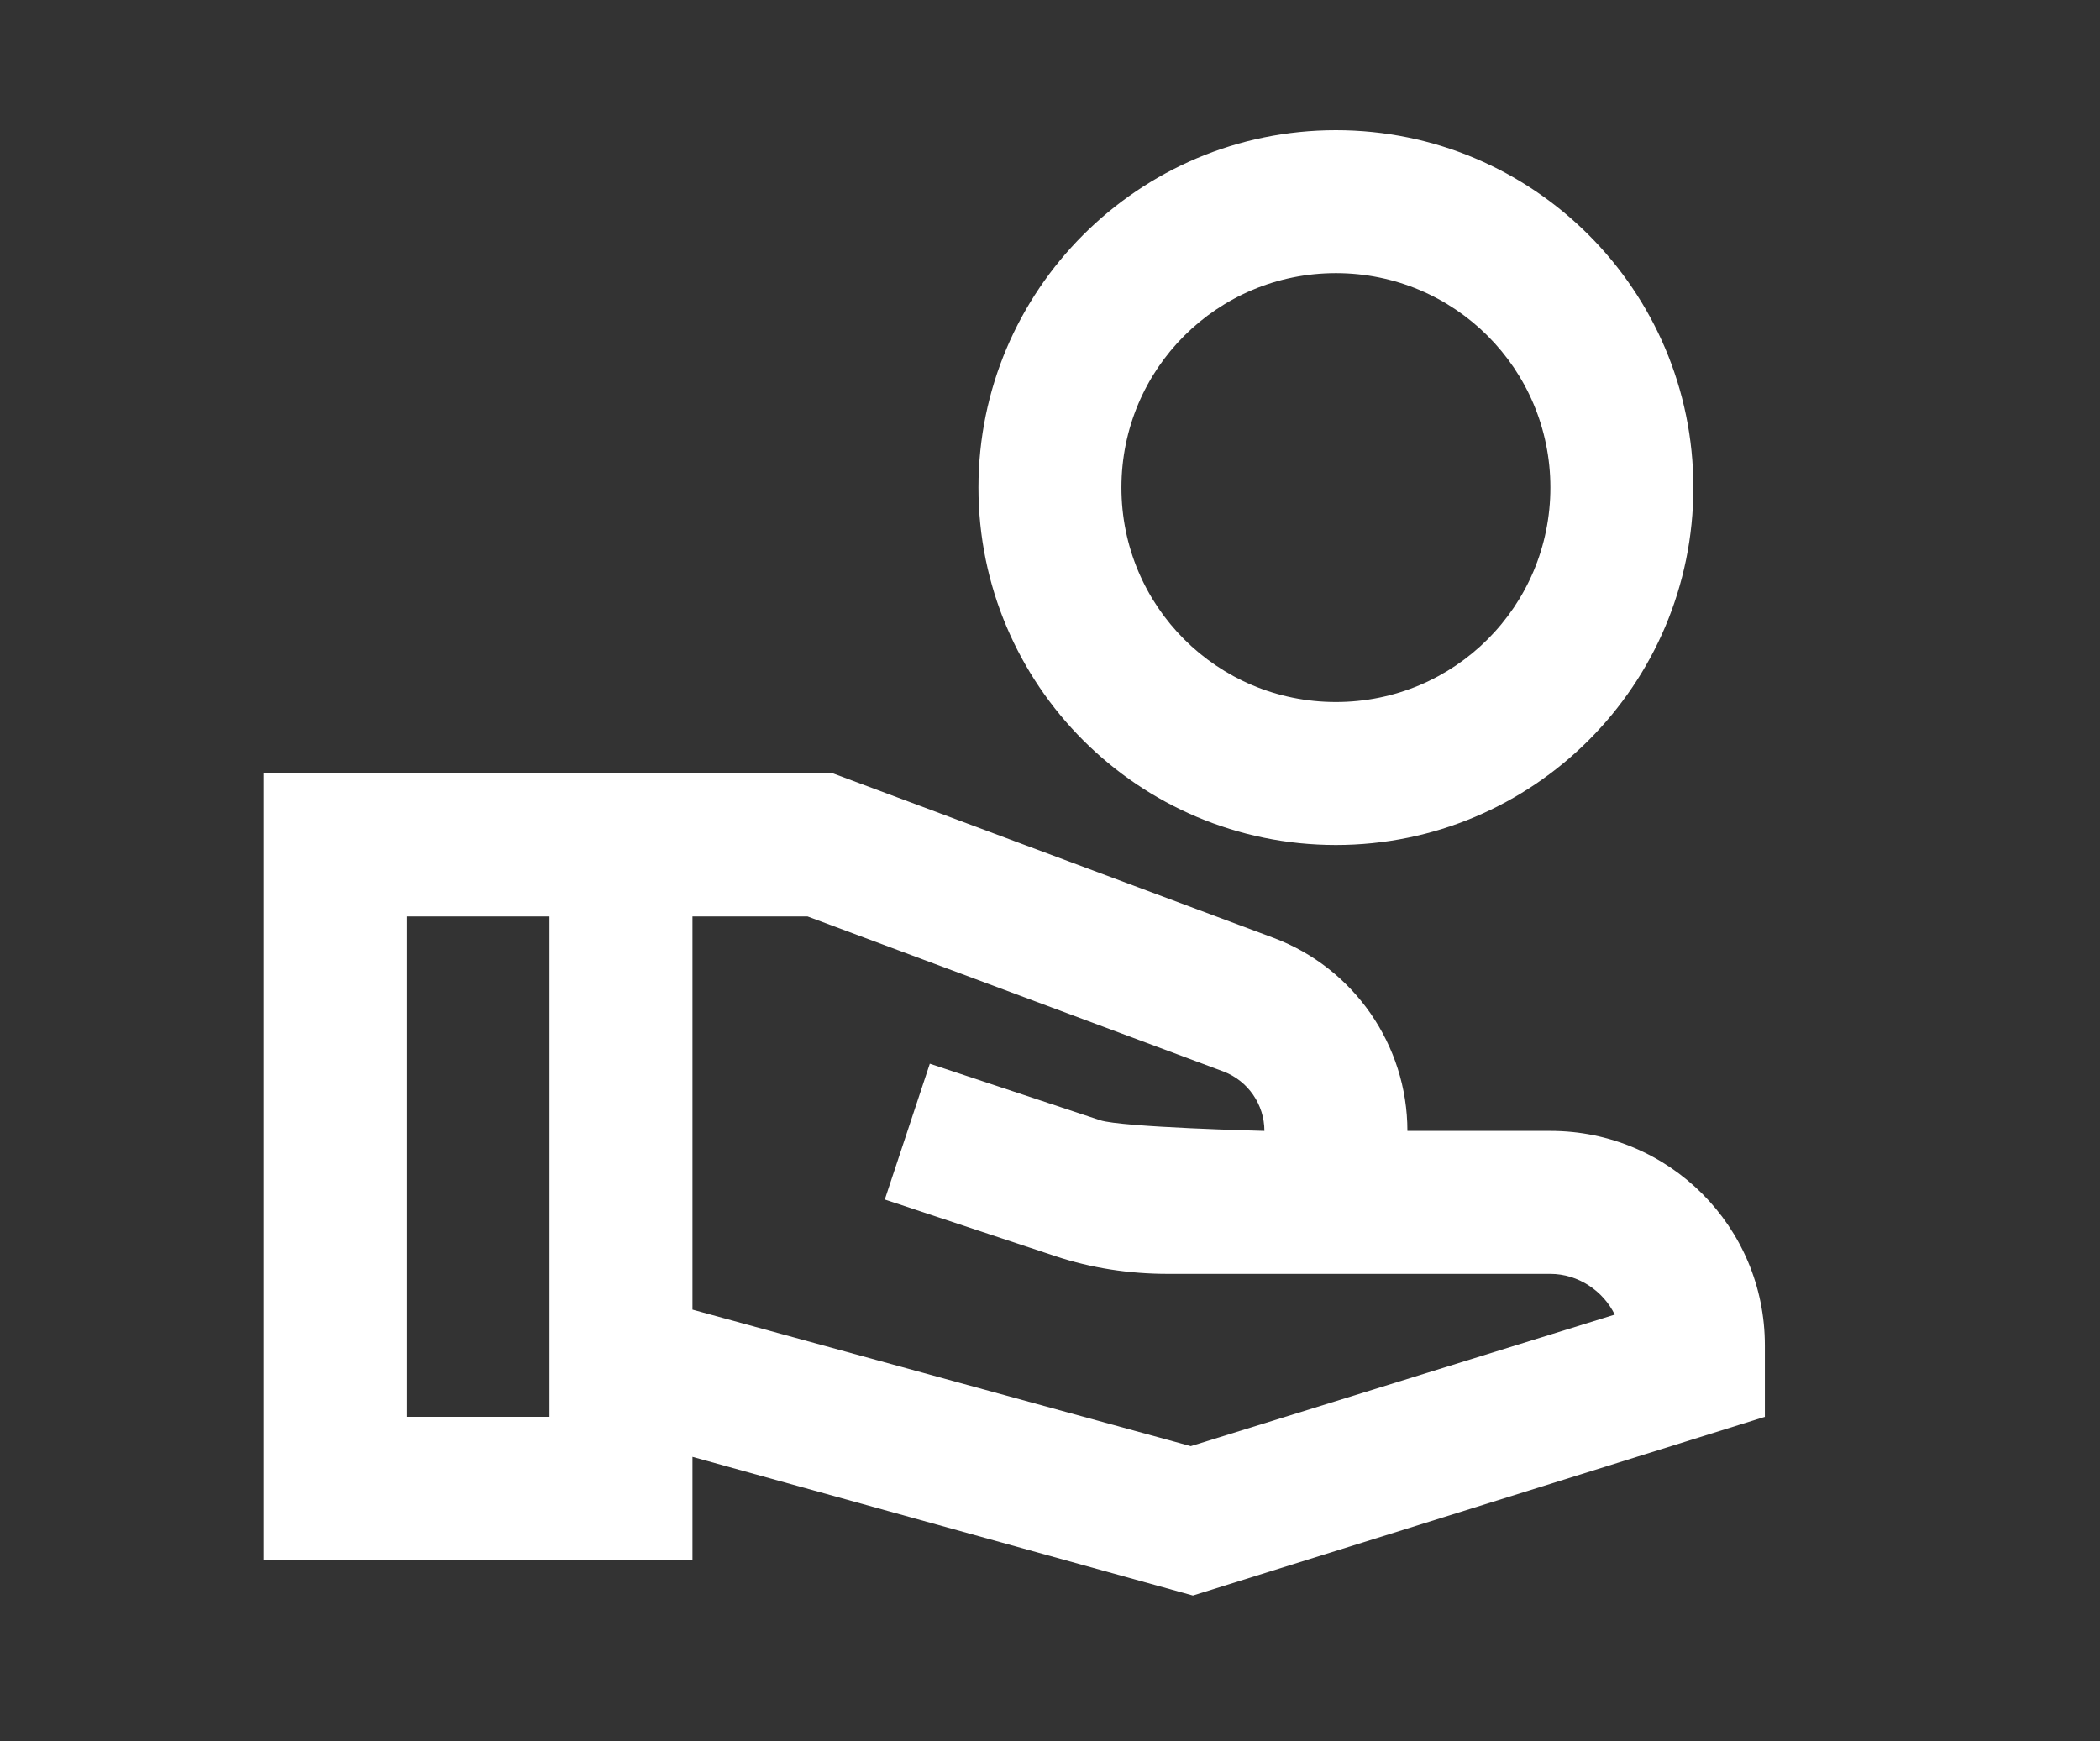 <svg xmlns="http://www.w3.org/2000/svg" width="82" height="68" viewBox="0 0 82 68" fill="none">
<rect x="0" y="0" width="82" height="68" fill="#333333" stroke="none"/>
<path d="M52.164 5.084C44.459 5.084 38.206 11.337 38.206 19.042C38.206 26.747 44.459 33.001 52.164 33.001C59.869 33.001 66.122 26.747 66.122 19.042C66.122 11.337 59.869 5.084 52.164 5.084ZM52.164 27.417C47.53 27.417 43.789 23.677 43.789 19.042C43.789 14.408 47.53 10.667 52.164 10.667C56.798 10.667 60.539 14.408 60.539 19.042C60.539 23.677 56.798 27.417 52.164 27.417ZM60.539 44.167H54.956C54.956 40.817 52.862 37.802 49.735 36.63L32.539 30.209H10.289V60.917H27.039V56.897L46.581 62.313L68.914 55.334V52.542C68.914 47.908 65.173 44.167 60.539 44.167ZM21.456 55.334H15.872V35.792H21.456V55.334ZM46.497 56.479L27.039 51.147V35.792H31.534L47.781 41.85C48.73 42.213 49.372 43.134 49.372 44.167C49.372 44.167 43.789 44.028 42.952 43.749L36.307 41.543L34.549 46.847L41.193 49.053C42.617 49.527 44.096 49.751 45.604 49.751H60.539C61.628 49.751 62.605 50.421 63.052 51.342L46.497 56.479Z" fill="#ffffff"/>
</svg>